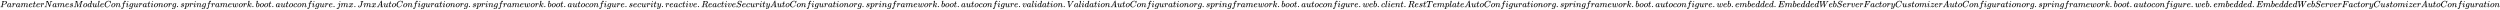 <svg xmlns:xlink="http://www.w3.org/1999/xlink" width="642.994ex" height="2.509ex" style="vertical-align: -0.671ex;" viewBox="0 -791.3 276843.7 1080.4" role="img" focusable="false" xmlns="http://www.w3.org/2000/svg" aria-labelledby="MathJax-SVG-1-Title">
<title id="MathJax-SVG-1-Title">ParameterNamesModuleConfiguration org.springframework.boot.autoconfigure.jmx.JmxAutoConfiguration org.springframework.boot.autoconfigure.security.reactive.ReactiveSecurityAutoConfiguration org.springframework.boot.autoconfigure.validation.ValidationAutoConfiguration org.springframework.boot.autoconfigure.web.client.RestTemplateAutoConfiguration org.springframework.boot.autoconfigure.web.embedded.EmbeddedWebServerFactoryCustomizerAutoConfiguration org.springframework.boot.autoconfigure.web.embedded.EmbeddedWebServerFactoryCustomizerAutoConfiguration</title>
<defs aria-hidden="true">
<path stroke-width="1" id="E1-MJMATHI-50" d="M287 628Q287 635 230 637Q206 637 199 638T192 648Q192 649 194 659Q200 679 203 681T397 683Q587 682 600 680Q664 669 707 631T751 530Q751 453 685 389Q616 321 507 303Q500 302 402 301H307L277 182Q247 66 247 59Q247 55 248 54T255 50T272 48T305 46H336Q342 37 342 35Q342 19 335 5Q330 0 319 0Q316 0 282 1T182 2Q120 2 87 2T51 1Q33 1 33 11Q33 13 36 25Q40 41 44 43T67 46Q94 46 127 49Q141 52 146 61Q149 65 218 339T287 628ZM645 554Q645 567 643 575T634 597T609 619T560 635Q553 636 480 637Q463 637 445 637T416 636T404 636Q391 635 386 627Q384 621 367 550T332 412T314 344Q314 342 395 342H407H430Q542 342 590 392Q617 419 631 471T645 554Z"></path>
<path stroke-width="1" id="E1-MJMATHI-61" d="M33 157Q33 258 109 349T280 441Q331 441 370 392Q386 422 416 422Q429 422 439 414T449 394Q449 381 412 234T374 68Q374 43 381 35T402 26Q411 27 422 35Q443 55 463 131Q469 151 473 152Q475 153 483 153H487Q506 153 506 144Q506 138 501 117T481 63T449 13Q436 0 417 -8Q409 -10 393 -10Q359 -10 336 5T306 36L300 51Q299 52 296 50Q294 48 292 46Q233 -10 172 -10Q117 -10 75 30T33 157ZM351 328Q351 334 346 350T323 385T277 405Q242 405 210 374T160 293Q131 214 119 129Q119 126 119 118T118 106Q118 61 136 44T179 26Q217 26 254 59T298 110Q300 114 325 217T351 328Z"></path>
<path stroke-width="1" id="E1-MJMATHI-72" d="M21 287Q22 290 23 295T28 317T38 348T53 381T73 411T99 433T132 442Q161 442 183 430T214 408T225 388Q227 382 228 382T236 389Q284 441 347 441H350Q398 441 422 400Q430 381 430 363Q430 333 417 315T391 292T366 288Q346 288 334 299T322 328Q322 376 378 392Q356 405 342 405Q286 405 239 331Q229 315 224 298T190 165Q156 25 151 16Q138 -11 108 -11Q95 -11 87 -5T76 7T74 17Q74 30 114 189T154 366Q154 405 128 405Q107 405 92 377T68 316T57 280Q55 278 41 278H27Q21 284 21 287Z"></path>
<path stroke-width="1" id="E1-MJMATHI-6D" d="M21 287Q22 293 24 303T36 341T56 388T88 425T132 442T175 435T205 417T221 395T229 376L231 369Q231 367 232 367L243 378Q303 442 384 442Q401 442 415 440T441 433T460 423T475 411T485 398T493 385T497 373T500 364T502 357L510 367Q573 442 659 442Q713 442 746 415T780 336Q780 285 742 178T704 50Q705 36 709 31T724 26Q752 26 776 56T815 138Q818 149 821 151T837 153Q857 153 857 145Q857 144 853 130Q845 101 831 73T785 17T716 -10Q669 -10 648 17T627 73Q627 92 663 193T700 345Q700 404 656 404H651Q565 404 506 303L499 291L466 157Q433 26 428 16Q415 -11 385 -11Q372 -11 364 -4T353 8T350 18Q350 29 384 161L420 307Q423 322 423 345Q423 404 379 404H374Q288 404 229 303L222 291L189 157Q156 26 151 16Q138 -11 108 -11Q95 -11 87 -5T76 7T74 17Q74 30 112 181Q151 335 151 342Q154 357 154 369Q154 405 129 405Q107 405 92 377T69 316T57 280Q55 278 41 278H27Q21 284 21 287Z"></path>
<path stroke-width="1" id="E1-MJMATHI-65" d="M39 168Q39 225 58 272T107 350T174 402T244 433T307 442H310Q355 442 388 420T421 355Q421 265 310 237Q261 224 176 223Q139 223 138 221Q138 219 132 186T125 128Q125 81 146 54T209 26T302 45T394 111Q403 121 406 121Q410 121 419 112T429 98T420 82T390 55T344 24T281 -1T205 -11Q126 -11 83 42T39 168ZM373 353Q367 405 305 405Q272 405 244 391T199 357T170 316T154 280T149 261Q149 260 169 260Q282 260 327 284T373 353Z"></path>
<path stroke-width="1" id="E1-MJMATHI-74" d="M26 385Q19 392 19 395Q19 399 22 411T27 425Q29 430 36 430T87 431H140L159 511Q162 522 166 540T173 566T179 586T187 603T197 615T211 624T229 626Q247 625 254 615T261 596Q261 589 252 549T232 470L222 433Q222 431 272 431H323Q330 424 330 420Q330 398 317 385H210L174 240Q135 80 135 68Q135 26 162 26Q197 26 230 60T283 144Q285 150 288 151T303 153H307Q322 153 322 145Q322 142 319 133Q314 117 301 95T267 48T216 6T155 -11Q125 -11 98 4T59 56Q57 64 57 83V101L92 241Q127 382 128 383Q128 385 77 385H26Z"></path>
<path stroke-width="1" id="E1-MJMATHI-4E" d="M234 637Q231 637 226 637Q201 637 196 638T191 649Q191 676 202 682Q204 683 299 683Q376 683 387 683T401 677Q612 181 616 168L670 381Q723 592 723 606Q723 633 659 637Q635 637 635 648Q635 650 637 660Q641 676 643 679T653 683Q656 683 684 682T767 680Q817 680 843 681T873 682Q888 682 888 672Q888 650 880 642Q878 637 858 637Q787 633 769 597L620 7Q618 0 599 0Q585 0 582 2Q579 5 453 305L326 604L261 344Q196 88 196 79Q201 46 268 46H278Q284 41 284 38T282 19Q278 6 272 0H259Q228 2 151 2Q123 2 100 2T63 2T46 1Q31 1 31 10Q31 14 34 26T39 40Q41 46 62 46Q130 49 150 85Q154 91 221 362L289 634Q287 635 234 637Z"></path>
<path stroke-width="1" id="E1-MJMATHI-73" d="M131 289Q131 321 147 354T203 415T300 442Q362 442 390 415T419 355Q419 323 402 308T364 292Q351 292 340 300T328 326Q328 342 337 354T354 372T367 378Q368 378 368 379Q368 382 361 388T336 399T297 405Q249 405 227 379T204 326Q204 301 223 291T278 274T330 259Q396 230 396 163Q396 135 385 107T352 51T289 7T195 -10Q118 -10 86 19T53 87Q53 126 74 143T118 160Q133 160 146 151T160 120Q160 94 142 76T111 58Q109 57 108 57T107 55Q108 52 115 47T146 34T201 27Q237 27 263 38T301 66T318 97T323 122Q323 150 302 164T254 181T195 196T148 231Q131 256 131 289Z"></path>
<path stroke-width="1" id="E1-MJMATHI-4D" d="M289 629Q289 635 232 637Q208 637 201 638T194 648Q194 649 196 659Q197 662 198 666T199 671T201 676T203 679T207 681T212 683T220 683T232 684Q238 684 262 684T307 683Q386 683 398 683T414 678Q415 674 451 396L487 117L510 154Q534 190 574 254T662 394Q837 673 839 675Q840 676 842 678T846 681L852 683H948Q965 683 988 683T1017 684Q1051 684 1051 673Q1051 668 1048 656T1045 643Q1041 637 1008 637Q968 636 957 634T939 623Q936 618 867 340T797 59Q797 55 798 54T805 50T822 48T855 46H886Q892 37 892 35Q892 19 885 5Q880 0 869 0Q864 0 828 1T736 2Q675 2 644 2T609 1Q592 1 592 11Q592 13 594 25Q598 41 602 43T625 46Q652 46 685 49Q699 52 704 61Q706 65 742 207T813 490T848 631L654 322Q458 10 453 5Q451 4 449 3Q444 0 433 0Q418 0 415 7Q413 11 374 317L335 624L267 354Q200 88 200 79Q206 46 272 46H282Q288 41 289 37T286 19Q282 3 278 1Q274 0 267 0Q265 0 255 0T221 1T157 2Q127 2 95 1T58 0Q43 0 39 2T35 11Q35 13 38 25T43 40Q45 46 65 46Q135 46 154 86Q158 92 223 354T289 629Z"></path>
<path stroke-width="1" id="E1-MJMATHI-6F" d="M201 -11Q126 -11 80 38T34 156Q34 221 64 279T146 380Q222 441 301 441Q333 441 341 440Q354 437 367 433T402 417T438 387T464 338T476 268Q476 161 390 75T201 -11ZM121 120Q121 70 147 48T206 26Q250 26 289 58T351 142Q360 163 374 216T388 308Q388 352 370 375Q346 405 306 405Q243 405 195 347Q158 303 140 230T121 120Z"></path>
<path stroke-width="1" id="E1-MJMATHI-64" d="M366 683Q367 683 438 688T511 694Q523 694 523 686Q523 679 450 384T375 83T374 68Q374 26 402 26Q411 27 422 35Q443 55 463 131Q469 151 473 152Q475 153 483 153H487H491Q506 153 506 145Q506 140 503 129Q490 79 473 48T445 8T417 -8Q409 -10 393 -10Q359 -10 336 5T306 36L300 51Q299 52 296 50Q294 48 292 46Q233 -10 172 -10Q117 -10 75 30T33 157Q33 205 53 255T101 341Q148 398 195 420T280 442Q336 442 364 400Q369 394 369 396Q370 400 396 505T424 616Q424 629 417 632T378 637H357Q351 643 351 645T353 664Q358 683 366 683ZM352 326Q329 405 277 405Q242 405 210 374T160 293Q131 214 119 129Q119 126 119 118T118 106Q118 61 136 44T179 26Q233 26 290 98L298 109L352 326Z"></path>
<path stroke-width="1" id="E1-MJMATHI-75" d="M21 287Q21 295 30 318T55 370T99 420T158 442Q204 442 227 417T250 358Q250 340 216 246T182 105Q182 62 196 45T238 27T291 44T328 78L339 95Q341 99 377 247Q407 367 413 387T427 416Q444 431 463 431Q480 431 488 421T496 402L420 84Q419 79 419 68Q419 43 426 35T447 26Q469 29 482 57T512 145Q514 153 532 153Q551 153 551 144Q550 139 549 130T540 98T523 55T498 17T462 -8Q454 -10 438 -10Q372 -10 347 46Q345 45 336 36T318 21T296 6T267 -6T233 -11Q189 -11 155 7Q103 38 103 113Q103 170 138 262T173 379Q173 380 173 381Q173 390 173 393T169 400T158 404H154Q131 404 112 385T82 344T65 302T57 280Q55 278 41 278H27Q21 284 21 287Z"></path>
<path stroke-width="1" id="E1-MJMATHI-6C" d="M117 59Q117 26 142 26Q179 26 205 131Q211 151 215 152Q217 153 225 153H229Q238 153 241 153T246 151T248 144Q247 138 245 128T234 90T214 43T183 6T137 -11Q101 -11 70 11T38 85Q38 97 39 102L104 360Q167 615 167 623Q167 626 166 628T162 632T157 634T149 635T141 636T132 637T122 637Q112 637 109 637T101 638T95 641T94 647Q94 649 96 661Q101 680 107 682T179 688Q194 689 213 690T243 693T254 694Q266 694 266 686Q266 675 193 386T118 83Q118 81 118 75T117 65V59Z"></path>
<path stroke-width="1" id="E1-MJMATHI-43" d="M50 252Q50 367 117 473T286 641T490 704Q580 704 633 653Q642 643 648 636T656 626L657 623Q660 623 684 649Q691 655 699 663T715 679T725 690L740 705H746Q760 705 760 698Q760 694 728 561Q692 422 692 421Q690 416 687 415T669 413H653Q647 419 647 422Q647 423 648 429T650 449T651 481Q651 552 619 605T510 659Q484 659 454 652T382 628T299 572T226 479Q194 422 175 346T156 222Q156 108 232 58Q280 24 350 24Q441 24 512 92T606 240Q610 253 612 255T628 257Q648 257 648 248Q648 243 647 239Q618 132 523 55T319 -22Q206 -22 128 53T50 252Z"></path>
<path stroke-width="1" id="E1-MJMATHI-6E" d="M21 287Q22 293 24 303T36 341T56 388T89 425T135 442Q171 442 195 424T225 390T231 369Q231 367 232 367L243 378Q304 442 382 442Q436 442 469 415T503 336T465 179T427 52Q427 26 444 26Q450 26 453 27Q482 32 505 65T540 145Q542 153 560 153Q580 153 580 145Q580 144 576 130Q568 101 554 73T508 17T439 -10Q392 -10 371 17T350 73Q350 92 386 193T423 345Q423 404 379 404H374Q288 404 229 303L222 291L189 157Q156 26 151 16Q138 -11 108 -11Q95 -11 87 -5T76 7T74 17Q74 30 112 180T152 343Q153 348 153 366Q153 405 129 405Q91 405 66 305Q60 285 60 284Q58 278 41 278H27Q21 284 21 287Z"></path>
<path stroke-width="1" id="E1-MJMATHI-66" d="M118 -162Q120 -162 124 -164T135 -167T147 -168Q160 -168 171 -155T187 -126Q197 -99 221 27T267 267T289 382V385H242Q195 385 192 387Q188 390 188 397L195 425Q197 430 203 430T250 431Q298 431 298 432Q298 434 307 482T319 540Q356 705 465 705Q502 703 526 683T550 630Q550 594 529 578T487 561Q443 561 443 603Q443 622 454 636T478 657L487 662Q471 668 457 668Q445 668 434 658T419 630Q412 601 403 552T387 469T380 433Q380 431 435 431Q480 431 487 430T498 424Q499 420 496 407T491 391Q489 386 482 386T428 385H372L349 263Q301 15 282 -47Q255 -132 212 -173Q175 -205 139 -205Q107 -205 81 -186T55 -132Q55 -95 76 -78T118 -61Q162 -61 162 -103Q162 -122 151 -136T127 -157L118 -162Z"></path>
<path stroke-width="1" id="E1-MJMATHI-69" d="M184 600Q184 624 203 642T247 661Q265 661 277 649T290 619Q290 596 270 577T226 557Q211 557 198 567T184 600ZM21 287Q21 295 30 318T54 369T98 420T158 442Q197 442 223 419T250 357Q250 340 236 301T196 196T154 83Q149 61 149 51Q149 26 166 26Q175 26 185 29T208 43T235 78T260 137Q263 149 265 151T282 153Q302 153 302 143Q302 135 293 112T268 61T223 11T161 -11Q129 -11 102 10T74 74Q74 91 79 106T122 220Q160 321 166 341T173 380Q173 404 156 404H154Q124 404 99 371T61 287Q60 286 59 284T58 281T56 279T53 278T49 278T41 278H27Q21 284 21 287Z"></path>
<path stroke-width="1" id="E1-MJMATHI-67" d="M311 43Q296 30 267 15T206 0Q143 0 105 45T66 160Q66 265 143 353T314 442Q361 442 401 394L404 398Q406 401 409 404T418 412T431 419T447 422Q461 422 470 413T480 394Q480 379 423 152T363 -80Q345 -134 286 -169T151 -205Q10 -205 10 -137Q10 -111 28 -91T74 -71Q89 -71 102 -80T116 -111Q116 -121 114 -130T107 -144T99 -154T92 -162L90 -164H91Q101 -167 151 -167Q189 -167 211 -155Q234 -144 254 -122T282 -75Q288 -56 298 -13Q311 35 311 43ZM384 328L380 339Q377 350 375 354T369 368T359 382T346 393T328 402T306 405Q262 405 221 352Q191 313 171 233T151 117Q151 38 213 38Q269 38 323 108L331 118L384 328Z"></path>
<path stroke-width="1" id="E1-MJMAIN-2E" d="M78 60Q78 84 95 102T138 120Q162 120 180 104T199 61Q199 36 182 18T139 0T96 17T78 60Z"></path>
<path stroke-width="1" id="E1-MJMATHI-70" d="M23 287Q24 290 25 295T30 317T40 348T55 381T75 411T101 433T134 442Q209 442 230 378L240 387Q302 442 358 442Q423 442 460 395T497 281Q497 173 421 82T249 -10Q227 -10 210 -4Q199 1 187 11T168 28L161 36Q160 35 139 -51T118 -138Q118 -144 126 -145T163 -148H188Q194 -155 194 -157T191 -175Q188 -187 185 -190T172 -194Q170 -194 161 -194T127 -193T65 -192Q-5 -192 -24 -194H-32Q-39 -187 -39 -183Q-37 -156 -26 -148H-6Q28 -147 33 -136Q36 -130 94 103T155 350Q156 355 156 364Q156 405 131 405Q109 405 94 377T71 316T59 280Q57 278 43 278H29Q23 284 23 287ZM178 102Q200 26 252 26Q282 26 310 49T356 107Q374 141 392 215T411 325V331Q411 405 350 405Q339 405 328 402T306 393T286 380T269 365T254 350T243 336T235 326L232 322Q232 321 229 308T218 264T204 212Q178 106 178 102Z"></path>
<path stroke-width="1" id="E1-MJMATHI-77" d="M580 385Q580 406 599 424T641 443Q659 443 674 425T690 368Q690 339 671 253Q656 197 644 161T609 80T554 12T482 -11Q438 -11 404 5T355 48Q354 47 352 44Q311 -11 252 -11Q226 -11 202 -5T155 14T118 53T104 116Q104 170 138 262T173 379Q173 380 173 381Q173 390 173 393T169 400T158 404H154Q131 404 112 385T82 344T65 302T57 280Q55 278 41 278H27Q21 284 21 287Q21 293 29 315T52 366T96 418T161 441Q204 441 227 416T250 358Q250 340 217 250T184 111Q184 65 205 46T258 26Q301 26 334 87L339 96V119Q339 122 339 128T340 136T341 143T342 152T345 165T348 182T354 206T362 238T373 281Q402 395 406 404Q419 431 449 431Q468 431 475 421T483 402Q483 389 454 274T422 142Q420 131 420 107V100Q420 85 423 71T442 42T487 26Q558 26 600 148Q609 171 620 213T632 273Q632 306 619 325T593 357T580 385Z"></path>
<path stroke-width="1" id="E1-MJMATHI-6B" d="M121 647Q121 657 125 670T137 683Q138 683 209 688T282 694Q294 694 294 686Q294 679 244 477Q194 279 194 272Q213 282 223 291Q247 309 292 354T362 415Q402 442 438 442Q468 442 485 423T503 369Q503 344 496 327T477 302T456 291T438 288Q418 288 406 299T394 328Q394 353 410 369T442 390L458 393Q446 405 434 405H430Q398 402 367 380T294 316T228 255Q230 254 243 252T267 246T293 238T320 224T342 206T359 180T365 147Q365 130 360 106T354 66Q354 26 381 26Q429 26 459 145Q461 153 479 153H483Q499 153 499 144Q499 139 496 130Q455 -11 378 -11Q333 -11 305 15T277 90Q277 108 280 121T283 145Q283 167 269 183T234 206T200 217T182 220H180Q168 178 159 139T145 81T136 44T129 20T122 7T111 -2Q98 -11 83 -11Q66 -11 57 -1T48 16Q48 26 85 176T158 471L195 616Q196 629 188 632T149 637H144Q134 637 131 637T124 640T121 647Z"></path>
<path stroke-width="1" id="E1-MJMATHI-62" d="M73 647Q73 657 77 670T89 683Q90 683 161 688T234 694Q246 694 246 685T212 542Q204 508 195 472T180 418L176 399Q176 396 182 402Q231 442 283 442Q345 442 383 396T422 280Q422 169 343 79T173 -11Q123 -11 82 27T40 150V159Q40 180 48 217T97 414Q147 611 147 623T109 637Q104 637 101 637H96Q86 637 83 637T76 640T73 647ZM336 325V331Q336 405 275 405Q258 405 240 397T207 376T181 352T163 330L157 322L136 236Q114 150 114 114Q114 66 138 42Q154 26 178 26Q211 26 245 58Q270 81 285 114T318 219Q336 291 336 325Z"></path>
<path stroke-width="1" id="E1-MJMATHI-63" d="M34 159Q34 268 120 355T306 442Q362 442 394 418T427 355Q427 326 408 306T360 285Q341 285 330 295T319 325T330 359T352 380T366 386H367Q367 388 361 392T340 400T306 404Q276 404 249 390Q228 381 206 359Q162 315 142 235T121 119Q121 73 147 50Q169 26 205 26H209Q321 26 394 111Q403 121 406 121Q410 121 419 112T429 98T420 83T391 55T346 25T282 0T202 -11Q127 -11 81 37T34 159Z"></path>
<path stroke-width="1" id="E1-MJMATHI-6A" d="M297 596Q297 627 318 644T361 661Q378 661 389 651T403 623Q403 595 384 576T340 557Q322 557 310 567T297 596ZM288 376Q288 405 262 405Q240 405 220 393T185 362T161 325T144 293L137 279Q135 278 121 278H107Q101 284 101 286T105 299Q126 348 164 391T252 441Q253 441 260 441T272 442Q296 441 316 432Q341 418 354 401T367 348V332L318 133Q267 -67 264 -75Q246 -125 194 -164T75 -204Q25 -204 7 -183T-12 -137Q-12 -110 7 -91T53 -71Q70 -71 82 -81T95 -112Q95 -148 63 -167Q69 -168 77 -168Q111 -168 139 -140T182 -74L193 -32Q204 11 219 72T251 197T278 308T289 365Q289 372 288 376Z"></path>
<path stroke-width="1" id="E1-MJMATHI-78" d="M52 289Q59 331 106 386T222 442Q257 442 286 424T329 379Q371 442 430 442Q467 442 494 420T522 361Q522 332 508 314T481 292T458 288Q439 288 427 299T415 328Q415 374 465 391Q454 404 425 404Q412 404 406 402Q368 386 350 336Q290 115 290 78Q290 50 306 38T341 26Q378 26 414 59T463 140Q466 150 469 151T485 153H489Q504 153 504 145Q504 144 502 134Q486 77 440 33T333 -11Q263 -11 227 52Q186 -10 133 -10H127Q78 -10 57 16T35 71Q35 103 54 123T99 143Q142 143 142 101Q142 81 130 66T107 46T94 41L91 40Q91 39 97 36T113 29T132 26Q168 26 194 71Q203 87 217 139T245 247T261 313Q266 340 266 352Q266 380 251 392T217 404Q177 404 142 372T93 290Q91 281 88 280T72 278H58Q52 284 52 289Z"></path>
<path stroke-width="1" id="E1-MJMATHI-4A" d="M447 625Q447 637 354 637H329Q323 642 323 645T325 664Q329 677 335 683H352Q393 681 498 681Q541 681 568 681T605 682T619 682Q633 682 633 672Q633 670 630 658Q626 642 623 640T604 637Q552 637 545 623Q541 610 483 376Q420 128 419 127Q397 64 333 21T195 -22Q137 -22 97 8T57 88Q57 130 80 152T132 174Q177 174 182 130Q182 98 164 80T123 56Q115 54 115 53T122 44Q148 15 197 15Q235 15 271 47T324 130Q328 142 387 380T447 625Z"></path>
<path stroke-width="1" id="E1-MJMATHI-41" d="M208 74Q208 50 254 46Q272 46 272 35Q272 34 270 22Q267 8 264 4T251 0Q249 0 239 0T205 1T141 2Q70 2 50 0H42Q35 7 35 11Q37 38 48 46H62Q132 49 164 96Q170 102 345 401T523 704Q530 716 547 716H555H572Q578 707 578 706L606 383Q634 60 636 57Q641 46 701 46Q726 46 726 36Q726 34 723 22Q720 7 718 4T704 0Q701 0 690 0T651 1T578 2Q484 2 455 0H443Q437 6 437 9T439 27Q443 40 445 43L449 46H469Q523 49 533 63L521 213H283L249 155Q208 86 208 74ZM516 260Q516 271 504 416T490 562L463 519Q447 492 400 412L310 260L413 259Q516 259 516 260Z"></path>
<path stroke-width="1" id="E1-MJMATHI-79" d="M21 287Q21 301 36 335T84 406T158 442Q199 442 224 419T250 355Q248 336 247 334Q247 331 231 288T198 191T182 105Q182 62 196 45T238 27Q261 27 281 38T312 61T339 94Q339 95 344 114T358 173T377 247Q415 397 419 404Q432 431 462 431Q475 431 483 424T494 412T496 403Q496 390 447 193T391 -23Q363 -106 294 -155T156 -205Q111 -205 77 -183T43 -117Q43 -95 50 -80T69 -58T89 -48T106 -45Q150 -45 150 -87Q150 -107 138 -122T115 -142T102 -147L99 -148Q101 -153 118 -160T152 -167H160Q177 -167 186 -165Q219 -156 247 -127T290 -65T313 -9T321 21L315 17Q309 13 296 6T270 -6Q250 -11 231 -11Q185 -11 150 11T104 82Q103 89 103 113Q103 170 138 262T173 379Q173 380 173 381Q173 390 173 393T169 400T158 404H154Q131 404 112 385T82 344T65 302T57 280Q55 278 41 278H27Q21 284 21 287Z"></path>
<path stroke-width="1" id="E1-MJMATHI-76" d="M173 380Q173 405 154 405Q130 405 104 376T61 287Q60 286 59 284T58 281T56 279T53 278T49 278T41 278H27Q21 284 21 287Q21 294 29 316T53 368T97 419T160 441Q202 441 225 417T249 361Q249 344 246 335Q246 329 231 291T200 202T182 113Q182 86 187 69Q200 26 250 26Q287 26 319 60T369 139T398 222T409 277Q409 300 401 317T383 343T365 361T357 383Q357 405 376 424T417 443Q436 443 451 425T467 367Q467 340 455 284T418 159T347 40T241 -11Q177 -11 139 22Q102 54 102 117Q102 148 110 181T151 298Q173 362 173 380Z"></path>
<path stroke-width="1" id="E1-MJMATHI-52" d="M230 637Q203 637 198 638T193 649Q193 676 204 682Q206 683 378 683Q550 682 564 680Q620 672 658 652T712 606T733 563T739 529Q739 484 710 445T643 385T576 351T538 338L545 333Q612 295 612 223Q612 212 607 162T602 80V71Q602 53 603 43T614 25T640 16Q668 16 686 38T712 85Q717 99 720 102T735 105Q755 105 755 93Q755 75 731 36Q693 -21 641 -21H632Q571 -21 531 4T487 82Q487 109 502 166T517 239Q517 290 474 313Q459 320 449 321T378 323H309L277 193Q244 61 244 59Q244 55 245 54T252 50T269 48T302 46H333Q339 38 339 37T336 19Q332 6 326 0H311Q275 2 180 2Q146 2 117 2T71 2T50 1Q33 1 33 10Q33 12 36 24Q41 43 46 45Q50 46 61 46H67Q94 46 127 49Q141 52 146 61Q149 65 218 339T287 628Q287 635 230 637ZM630 554Q630 586 609 608T523 636Q521 636 500 636T462 637H440Q393 637 386 627Q385 624 352 494T319 361Q319 360 388 360Q466 361 492 367Q556 377 592 426Q608 449 619 486T630 554Z"></path>
<path stroke-width="1" id="E1-MJMATHI-53" d="M308 24Q367 24 416 76T466 197Q466 260 414 284Q308 311 278 321T236 341Q176 383 176 462Q176 523 208 573T273 648Q302 673 343 688T407 704H418H425Q521 704 564 640Q565 640 577 653T603 682T623 704Q624 704 627 704T632 705Q645 705 645 698T617 577T585 459T569 456Q549 456 549 465Q549 471 550 475Q550 478 551 494T553 520Q553 554 544 579T526 616T501 641Q465 662 419 662Q362 662 313 616T263 510Q263 480 278 458T319 427Q323 425 389 408T456 390Q490 379 522 342T554 242Q554 216 546 186Q541 164 528 137T492 78T426 18T332 -20Q320 -22 298 -22Q199 -22 144 33L134 44L106 13Q83 -14 78 -18T65 -22Q52 -22 52 -14Q52 -11 110 221Q112 227 130 227H143Q149 221 149 216Q149 214 148 207T144 186T142 153Q144 114 160 87T203 47T255 29T308 24Z"></path>
<path stroke-width="1" id="E1-MJMATHI-56" d="M52 648Q52 670 65 683H76Q118 680 181 680Q299 680 320 683H330Q336 677 336 674T334 656Q329 641 325 637H304Q282 635 274 635Q245 630 242 620Q242 618 271 369T301 118L374 235Q447 352 520 471T595 594Q599 601 599 609Q599 633 555 637Q537 637 537 648Q537 649 539 661Q542 675 545 679T558 683Q560 683 570 683T604 682T668 681Q737 681 755 683H762Q769 676 769 672Q769 655 760 640Q757 637 743 637Q730 636 719 635T698 630T682 623T670 615T660 608T652 599T645 592L452 282Q272 -9 266 -16Q263 -18 259 -21L241 -22H234Q216 -22 216 -15Q213 -9 177 305Q139 623 138 626Q133 637 76 637H59Q52 642 52 648Z"></path>
<path stroke-width="1" id="E1-MJMATHI-54" d="M40 437Q21 437 21 445Q21 450 37 501T71 602L88 651Q93 669 101 677H569H659Q691 677 697 676T704 667Q704 661 687 553T668 444Q668 437 649 437Q640 437 637 437T631 442L629 445Q629 451 635 490T641 551Q641 586 628 604T573 629Q568 630 515 631Q469 631 457 630T439 622Q438 621 368 343T298 60Q298 48 386 46Q418 46 427 45T436 36Q436 31 433 22Q429 4 424 1L422 0Q419 0 415 0Q410 0 363 1T228 2Q99 2 64 0H49Q43 6 43 9T45 27Q49 40 55 46H83H94Q174 46 189 55Q190 56 191 56Q196 59 201 76T241 233Q258 301 269 344Q339 619 339 625Q339 630 310 630H279Q212 630 191 624Q146 614 121 583T67 467Q60 445 57 441T43 437H40Z"></path>
<path stroke-width="1" id="E1-MJMATHI-45" d="M492 213Q472 213 472 226Q472 230 477 250T482 285Q482 316 461 323T364 330H312Q311 328 277 192T243 52Q243 48 254 48T334 46Q428 46 458 48T518 61Q567 77 599 117T670 248Q680 270 683 272Q690 274 698 274Q718 274 718 261Q613 7 608 2Q605 0 322 0H133Q31 0 31 11Q31 13 34 25Q38 41 42 43T65 46Q92 46 125 49Q139 52 144 61Q146 66 215 342T285 622Q285 629 281 629Q273 632 228 634H197Q191 640 191 642T193 659Q197 676 203 680H757Q764 676 764 669Q764 664 751 557T737 447Q735 440 717 440H705Q698 445 698 453L701 476Q704 500 704 528Q704 558 697 578T678 609T643 625T596 632T532 634H485Q397 633 392 631Q388 629 386 622Q385 619 355 499T324 377Q347 376 372 376H398Q464 376 489 391T534 472Q538 488 540 490T557 493Q562 493 565 493T570 492T572 491T574 487T577 483L544 351Q511 218 508 216Q505 213 492 213Z"></path>
<path stroke-width="1" id="E1-MJMATHI-57" d="M436 683Q450 683 486 682T553 680Q604 680 638 681T677 682Q695 682 695 674Q695 670 692 659Q687 641 683 639T661 637Q636 636 621 632T600 624T597 615Q597 603 613 377T629 138L631 141Q633 144 637 151T649 170T666 200T690 241T720 295T759 362Q863 546 877 572T892 604Q892 619 873 628T831 637Q817 637 817 647Q817 650 819 660Q823 676 825 679T839 682Q842 682 856 682T895 682T949 681Q1015 681 1034 683Q1048 683 1048 672Q1048 666 1045 655T1038 640T1028 637Q1006 637 988 631T958 617T939 600T927 584L923 578L754 282Q586 -14 585 -15Q579 -22 561 -22Q546 -22 542 -17Q539 -14 523 229T506 480L494 462Q472 425 366 239Q222 -13 220 -15T215 -19Q210 -22 197 -22Q178 -22 176 -15Q176 -12 154 304T131 622Q129 631 121 633T82 637H58Q51 644 51 648Q52 671 64 683H76Q118 680 176 680Q301 680 313 683H323Q329 677 329 674T327 656Q322 641 318 637H297Q236 634 232 620Q262 160 266 136L501 550L499 587Q496 629 489 632Q483 636 447 637Q428 637 422 639T416 648Q416 650 418 660Q419 664 420 669T421 676T424 680T428 682T436 683Z"></path>
<path stroke-width="1" id="E1-MJMATHI-46" d="M48 1Q31 1 31 11Q31 13 34 25Q38 41 42 43T65 46Q92 46 125 49Q139 52 144 61Q146 66 215 342T285 622Q285 629 281 629Q273 632 228 634H197Q191 640 191 642T193 659Q197 676 203 680H742Q749 676 749 669Q749 664 736 557T722 447Q720 440 702 440H690Q683 445 683 453Q683 454 686 477T689 530Q689 560 682 579T663 610T626 626T575 633T503 634H480Q398 633 393 631Q388 629 386 623Q385 622 352 492L320 363H375Q378 363 398 363T426 364T448 367T472 374T489 386Q502 398 511 419T524 457T529 475Q532 480 548 480H560Q567 475 567 470Q567 467 536 339T502 207Q500 200 482 200H470Q463 206 463 212Q463 215 468 234T473 274Q473 303 453 310T364 317H309L277 190Q245 66 245 60Q245 46 334 46H359Q365 40 365 39T363 19Q359 6 353 0H336Q295 2 185 2Q120 2 86 2T48 1Z"></path>
<path stroke-width="1" id="E1-MJMATHI-7A" d="M347 338Q337 338 294 349T231 360Q211 360 197 356T174 346T162 335T155 324L153 320Q150 317 138 317Q117 317 117 325Q117 330 120 339Q133 378 163 406T229 440Q241 442 246 442Q271 442 291 425T329 392T367 375Q389 375 411 408T434 441Q435 442 449 442H462Q468 436 468 434Q468 430 463 420T449 399T432 377T418 358L411 349Q368 298 275 214T160 106L148 94L163 93Q185 93 227 82T290 71Q328 71 360 90T402 140Q406 149 409 151T424 153Q443 153 443 143Q443 138 442 134Q425 72 376 31T278 -11Q252 -11 232 6T193 40T155 57Q111 57 76 -3Q70 -11 59 -11H54H41Q35 -5 35 -2Q35 13 93 84Q132 129 225 214T340 322Q352 338 347 338Z"></path>
</defs>
<g stroke="currentColor" fill="currentColor" stroke-width="0" transform="matrix(1 0 0 -1 0 0)" aria-hidden="true">
 <use xlink:href="#E1-MJMATHI-50" x="0" y="0"></use>
 <use xlink:href="#E1-MJMATHI-61" x="751" y="0"></use>
 <use xlink:href="#E1-MJMATHI-72" x="1281" y="0"></use>
 <use xlink:href="#E1-MJMATHI-61" x="1732" y="0"></use>
 <use xlink:href="#E1-MJMATHI-6D" x="2262" y="0"></use>
 <use xlink:href="#E1-MJMATHI-65" x="3140" y="0"></use>
 <use xlink:href="#E1-MJMATHI-74" x="3607" y="0"></use>
 <use xlink:href="#E1-MJMATHI-65" x="3968" y="0"></use>
 <use xlink:href="#E1-MJMATHI-72" x="4435" y="0"></use>
 <use xlink:href="#E1-MJMATHI-4E" x="4886" y="0"></use>
 <use xlink:href="#E1-MJMATHI-61" x="5775" y="0"></use>
 <use xlink:href="#E1-MJMATHI-6D" x="6304" y="0"></use>
 <use xlink:href="#E1-MJMATHI-65" x="7183" y="0"></use>
 <use xlink:href="#E1-MJMATHI-73" x="7649" y="0"></use>
 <use xlink:href="#E1-MJMATHI-4D" x="8119" y="0"></use>
 <use xlink:href="#E1-MJMATHI-6F" x="9170" y="0"></use>
 <use xlink:href="#E1-MJMATHI-64" x="9656" y="0"></use>
 <use xlink:href="#E1-MJMATHI-75" x="10179" y="0"></use>
 <use xlink:href="#E1-MJMATHI-6C" x="10752" y="0"></use>
 <use xlink:href="#E1-MJMATHI-65" x="11050" y="0"></use>
 <use xlink:href="#E1-MJMATHI-43" x="11517" y="0"></use>
 <use xlink:href="#E1-MJMATHI-6F" x="12277" y="0"></use>
 <use xlink:href="#E1-MJMATHI-6E" x="12763" y="0"></use>
 <use xlink:href="#E1-MJMATHI-66" x="13363" y="0"></use>
 <use xlink:href="#E1-MJMATHI-69" x="13914" y="0"></use>
 <use xlink:href="#E1-MJMATHI-67" x="14259" y="0"></use>
 <use xlink:href="#E1-MJMATHI-75" x="14740" y="0"></use>
 <use xlink:href="#E1-MJMATHI-72" x="15312" y="0"></use>
 <use xlink:href="#E1-MJMATHI-61" x="15764" y="0"></use>
 <use xlink:href="#E1-MJMATHI-74" x="16293" y="0"></use>
 <use xlink:href="#E1-MJMATHI-69" x="16655" y="0"></use>
 <use xlink:href="#E1-MJMATHI-6F" x="17000" y="0"></use>
 <use xlink:href="#E1-MJMATHI-6E" x="17486" y="0"></use>
 <use xlink:href="#E1-MJMATHI-6F" x="18086" y="0"></use>
 <use xlink:href="#E1-MJMATHI-72" x="18572" y="0"></use>
 <use xlink:href="#E1-MJMATHI-67" x="19023" y="0"></use>
 <use xlink:href="#E1-MJMAIN-2E" x="19504" y="0"></use>
 <use xlink:href="#E1-MJMATHI-73" x="19949" y="0"></use>
 <use xlink:href="#E1-MJMATHI-70" x="20418" y="0"></use>
 <use xlink:href="#E1-MJMATHI-72" x="20922" y="0"></use>
 <use xlink:href="#E1-MJMATHI-69" x="21373" y="0"></use>
 <use xlink:href="#E1-MJMATHI-6E" x="21719" y="0"></use>
 <use xlink:href="#E1-MJMATHI-67" x="22319" y="0"></use>
 <use xlink:href="#E1-MJMATHI-66" x="22800" y="0"></use>
 <use xlink:href="#E1-MJMATHI-72" x="23350" y="0"></use>
 <use xlink:href="#E1-MJMATHI-61" x="23802" y="0"></use>
 <use xlink:href="#E1-MJMATHI-6D" x="24331" y="0"></use>
 <use xlink:href="#E1-MJMATHI-65" x="25210" y="0"></use>
 <use xlink:href="#E1-MJMATHI-77" x="25676" y="0"></use>
 <use xlink:href="#E1-MJMATHI-6F" x="26393" y="0"></use>
 <use xlink:href="#E1-MJMATHI-72" x="26878" y="0"></use>
 <use xlink:href="#E1-MJMATHI-6B" x="27330" y="0"></use>
 <use xlink:href="#E1-MJMAIN-2E" x="27851" y="0"></use>
 <use xlink:href="#E1-MJMATHI-62" x="28296" y="0"></use>
 <use xlink:href="#E1-MJMATHI-6F" x="28726" y="0"></use>
 <use xlink:href="#E1-MJMATHI-6F" x="29211" y="0"></use>
 <use xlink:href="#E1-MJMATHI-74" x="29697" y="0"></use>
 <use xlink:href="#E1-MJMAIN-2E" x="30058" y="0"></use>
 <use xlink:href="#E1-MJMATHI-61" x="30504" y="0"></use>
 <use xlink:href="#E1-MJMATHI-75" x="31033" y="0"></use>
 <use xlink:href="#E1-MJMATHI-74" x="31606" y="0"></use>
 <use xlink:href="#E1-MJMATHI-6F" x="31967" y="0"></use>
 <use xlink:href="#E1-MJMATHI-63" x="32453" y="0"></use>
 <use xlink:href="#E1-MJMATHI-6F" x="32886" y="0"></use>
 <use xlink:href="#E1-MJMATHI-6E" x="33372" y="0"></use>
 <use xlink:href="#E1-MJMATHI-66" x="33972" y="0"></use>
 <use xlink:href="#E1-MJMATHI-69" x="34523" y="0"></use>
 <use xlink:href="#E1-MJMATHI-67" x="34868" y="0"></use>
 <use xlink:href="#E1-MJMATHI-75" x="35349" y="0"></use>
 <use xlink:href="#E1-MJMATHI-72" x="35921" y="0"></use>
 <use xlink:href="#E1-MJMATHI-65" x="36373" y="0"></use>
 <use xlink:href="#E1-MJMAIN-2E" x="36839" y="0"></use>
 <use xlink:href="#E1-MJMATHI-6A" x="37284" y="0"></use>
 <use xlink:href="#E1-MJMATHI-6D" x="37697" y="0"></use>
 <use xlink:href="#E1-MJMATHI-78" x="38575" y="0"></use>
 <use xlink:href="#E1-MJMAIN-2E" x="39148" y="0"></use>
 <use xlink:href="#E1-MJMATHI-4A" x="39593" y="0"></use>
 <use xlink:href="#E1-MJMATHI-6D" x="40226" y="0"></use>
 <use xlink:href="#E1-MJMATHI-78" x="41105" y="0"></use>
 <use xlink:href="#E1-MJMATHI-41" x="41677" y="0"></use>
 <use xlink:href="#E1-MJMATHI-75" x="42428" y="0"></use>
 <use xlink:href="#E1-MJMATHI-74" x="43000" y="0"></use>
 <use xlink:href="#E1-MJMATHI-6F" x="43362" y="0"></use>
 <use xlink:href="#E1-MJMATHI-43" x="43847" y="0"></use>
 <use xlink:href="#E1-MJMATHI-6F" x="44608" y="0"></use>
 <use xlink:href="#E1-MJMATHI-6E" x="45093" y="0"></use>
 <use xlink:href="#E1-MJMATHI-66" x="45694" y="0"></use>
 <use xlink:href="#E1-MJMATHI-69" x="46244" y="0"></use>
 <use xlink:href="#E1-MJMATHI-67" x="46590" y="0"></use>
 <use xlink:href="#E1-MJMATHI-75" x="47070" y="0"></use>
 <use xlink:href="#E1-MJMATHI-72" x="47643" y="0"></use>
 <use xlink:href="#E1-MJMATHI-61" x="48094" y="0"></use>
 <use xlink:href="#E1-MJMATHI-74" x="48624" y="0"></use>
 <use xlink:href="#E1-MJMATHI-69" x="48985" y="0"></use>
 <use xlink:href="#E1-MJMATHI-6F" x="49331" y="0"></use>
 <use xlink:href="#E1-MJMATHI-6E" x="49816" y="0"></use>
 <use xlink:href="#E1-MJMATHI-6F" x="50417" y="0"></use>
 <use xlink:href="#E1-MJMATHI-72" x="50902" y="0"></use>
 <use xlink:href="#E1-MJMATHI-67" x="51354" y="0"></use>
 <use xlink:href="#E1-MJMAIN-2E" x="51834" y="0"></use>
 <use xlink:href="#E1-MJMATHI-73" x="52279" y="0"></use>
 <use xlink:href="#E1-MJMATHI-70" x="52749" y="0"></use>
 <use xlink:href="#E1-MJMATHI-72" x="53252" y="0"></use>
 <use xlink:href="#E1-MJMATHI-69" x="53704" y="0"></use>
 <use xlink:href="#E1-MJMATHI-6E" x="54049" y="0"></use>
 <use xlink:href="#E1-MJMATHI-67" x="54650" y="0"></use>
 <use xlink:href="#E1-MJMATHI-66" x="55130" y="0"></use>
 <use xlink:href="#E1-MJMATHI-72" x="55681" y="0"></use>
 <use xlink:href="#E1-MJMATHI-61" x="56132" y="0"></use>
 <use xlink:href="#E1-MJMATHI-6D" x="56662" y="0"></use>
 <use xlink:href="#E1-MJMATHI-65" x="57540" y="0"></use>
 <use xlink:href="#E1-MJMATHI-77" x="58007" y="0"></use>
 <use xlink:href="#E1-MJMATHI-6F" x="58723" y="0"></use>
 <use xlink:href="#E1-MJMATHI-72" x="59209" y="0"></use>
 <use xlink:href="#E1-MJMATHI-6B" x="59660" y="0"></use>
 <use xlink:href="#E1-MJMAIN-2E" x="60182" y="0"></use>
 <use xlink:href="#E1-MJMATHI-62" x="60627" y="0"></use>
 <use xlink:href="#E1-MJMATHI-6F" x="61057" y="0"></use>
 <use xlink:href="#E1-MJMATHI-6F" x="61542" y="0"></use>
 <use xlink:href="#E1-MJMATHI-74" x="62028" y="0"></use>
 <use xlink:href="#E1-MJMAIN-2E" x="62389" y="0"></use>
 <use xlink:href="#E1-MJMATHI-61" x="62834" y="0"></use>
 <use xlink:href="#E1-MJMATHI-75" x="63364" y="0"></use>
 <use xlink:href="#E1-MJMATHI-74" x="63936" y="0"></use>
 <use xlink:href="#E1-MJMATHI-6F" x="64298" y="0"></use>
 <use xlink:href="#E1-MJMATHI-63" x="64783" y="0"></use>
 <use xlink:href="#E1-MJMATHI-6F" x="65217" y="0"></use>
 <use xlink:href="#E1-MJMATHI-6E" x="65702" y="0"></use>
 <use xlink:href="#E1-MJMATHI-66" x="66303" y="0"></use>
 <use xlink:href="#E1-MJMATHI-69" x="66853" y="0"></use>
 <use xlink:href="#E1-MJMATHI-67" x="67199" y="0"></use>
 <use xlink:href="#E1-MJMATHI-75" x="67679" y="0"></use>
 <use xlink:href="#E1-MJMATHI-72" x="68252" y="0"></use>
 <use xlink:href="#E1-MJMATHI-65" x="68703" y="0"></use>
 <use xlink:href="#E1-MJMAIN-2E" x="69170" y="0"></use>
 <use xlink:href="#E1-MJMATHI-73" x="69615" y="0"></use>
 <use xlink:href="#E1-MJMATHI-65" x="70084" y="0"></use>
 <use xlink:href="#E1-MJMATHI-63" x="70551" y="0"></use>
 <use xlink:href="#E1-MJMATHI-75" x="70984" y="0"></use>
 <use xlink:href="#E1-MJMATHI-72" x="71557" y="0"></use>
 <use xlink:href="#E1-MJMATHI-69" x="72008" y="0"></use>
 <use xlink:href="#E1-MJMATHI-74" x="72354" y="0"></use>
 <use xlink:href="#E1-MJMATHI-79" x="72715" y="0"></use>
 <use xlink:href="#E1-MJMAIN-2E" x="73213" y="0"></use>
 <use xlink:href="#E1-MJMATHI-72" x="73658" y="0"></use>
 <use xlink:href="#E1-MJMATHI-65" x="74110" y="0"></use>
 <use xlink:href="#E1-MJMATHI-61" x="74576" y="0"></use>
 <use xlink:href="#E1-MJMATHI-63" x="75106" y="0"></use>
 <use xlink:href="#E1-MJMATHI-74" x="75539" y="0"></use>
 <use xlink:href="#E1-MJMATHI-69" x="75901" y="0"></use>
 <use xlink:href="#E1-MJMATHI-76" x="76246" y="0"></use>
 <use xlink:href="#E1-MJMATHI-65" x="76732" y="0"></use>
 <use xlink:href="#E1-MJMAIN-2E" x="77198" y="0"></use>
 <use xlink:href="#E1-MJMATHI-52" x="77643" y="0"></use>
 <use xlink:href="#E1-MJMATHI-65" x="78403" y="0"></use>
 <use xlink:href="#E1-MJMATHI-61" x="78869" y="0"></use>
 <use xlink:href="#E1-MJMATHI-63" x="79399" y="0"></use>
 <use xlink:href="#E1-MJMATHI-74" x="79832" y="0"></use>
 <use xlink:href="#E1-MJMATHI-69" x="80194" y="0"></use>
 <use xlink:href="#E1-MJMATHI-76" x="80539" y="0"></use>
 <use xlink:href="#E1-MJMATHI-65" x="81025" y="0"></use>
 <use xlink:href="#E1-MJMATHI-53" x="81491" y="0"></use>
 <use xlink:href="#E1-MJMATHI-65" x="82137" y="0"></use>
 <use xlink:href="#E1-MJMATHI-63" x="82603" y="0"></use>
 <use xlink:href="#E1-MJMATHI-75" x="83037" y="0"></use>
 <use xlink:href="#E1-MJMATHI-72" x="83609" y="0"></use>
 <use xlink:href="#E1-MJMATHI-69" x="84061" y="0"></use>
 <use xlink:href="#E1-MJMATHI-74" x="84406" y="0"></use>
 <use xlink:href="#E1-MJMATHI-79" x="84768" y="0"></use>
 <use xlink:href="#E1-MJMATHI-41" x="85265" y="0"></use>
 <use xlink:href="#E1-MJMATHI-75" x="86016" y="0"></use>
 <use xlink:href="#E1-MJMATHI-74" x="86588" y="0"></use>
 <use xlink:href="#E1-MJMATHI-6F" x="86950" y="0"></use>
 <use xlink:href="#E1-MJMATHI-43" x="87435" y="0"></use>
 <use xlink:href="#E1-MJMATHI-6F" x="88196" y="0"></use>
 <use xlink:href="#E1-MJMATHI-6E" x="88681" y="0"></use>
 <use xlink:href="#E1-MJMATHI-66" x="89282" y="0"></use>
 <use xlink:href="#E1-MJMATHI-69" x="89832" y="0"></use>
 <use xlink:href="#E1-MJMATHI-67" x="90178" y="0"></use>
 <use xlink:href="#E1-MJMATHI-75" x="90658" y="0"></use>
 <use xlink:href="#E1-MJMATHI-72" x="91231" y="0"></use>
 <use xlink:href="#E1-MJMATHI-61" x="91682" y="0"></use>
 <use xlink:href="#E1-MJMATHI-74" x="92212" y="0"></use>
 <use xlink:href="#E1-MJMATHI-69" x="92573" y="0"></use>
 <use xlink:href="#E1-MJMATHI-6F" x="92919" y="0"></use>
 <use xlink:href="#E1-MJMATHI-6E" x="93404" y="0"></use>
 <use xlink:href="#E1-MJMATHI-6F" x="94005" y="0"></use>
 <use xlink:href="#E1-MJMATHI-72" x="94490" y="0"></use>
 <use xlink:href="#E1-MJMATHI-67" x="94942" y="0"></use>
 <use xlink:href="#E1-MJMAIN-2E" x="95422" y="0"></use>
 <use xlink:href="#E1-MJMATHI-73" x="95868" y="0"></use>
 <use xlink:href="#E1-MJMATHI-70" x="96337" y="0"></use>
 <use xlink:href="#E1-MJMATHI-72" x="96841" y="0"></use>
 <use xlink:href="#E1-MJMATHI-69" x="97292" y="0"></use>
 <use xlink:href="#E1-MJMATHI-6E" x="97638" y="0"></use>
 <use xlink:href="#E1-MJMATHI-67" x="98238" y="0"></use>
 <use xlink:href="#E1-MJMATHI-66" x="98719" y="0"></use>
 <use xlink:href="#E1-MJMATHI-72" x="99269" y="0"></use>
 <use xlink:href="#E1-MJMATHI-61" x="99721" y="0"></use>
 <use xlink:href="#E1-MJMATHI-6D" x="100250" y="0"></use>
 <use xlink:href="#E1-MJMATHI-65" x="101129" y="0"></use>
 <use xlink:href="#E1-MJMATHI-77" x="101595" y="0"></use>
 <use xlink:href="#E1-MJMATHI-6F" x="102312" y="0"></use>
 <use xlink:href="#E1-MJMATHI-72" x="102797" y="0"></use>
 <use xlink:href="#E1-MJMATHI-6B" x="103249" y="0"></use>
 <use xlink:href="#E1-MJMAIN-2E" x="103770" y="0"></use>
 <use xlink:href="#E1-MJMATHI-62" x="104215" y="0"></use>
 <use xlink:href="#E1-MJMATHI-6F" x="104645" y="0"></use>
 <use xlink:href="#E1-MJMATHI-6F" x="105130" y="0"></use>
 <use xlink:href="#E1-MJMATHI-74" x="105616" y="0"></use>
 <use xlink:href="#E1-MJMAIN-2E" x="105977" y="0"></use>
 <use xlink:href="#E1-MJMATHI-61" x="106422" y="0"></use>
 <use xlink:href="#E1-MJMATHI-75" x="106952" y="0"></use>
 <use xlink:href="#E1-MJMATHI-74" x="107524" y="0"></use>
 <use xlink:href="#E1-MJMATHI-6F" x="107886" y="0"></use>
 <use xlink:href="#E1-MJMATHI-63" x="108371" y="0"></use>
 <use xlink:href="#E1-MJMATHI-6F" x="108805" y="0"></use>
 <use xlink:href="#E1-MJMATHI-6E" x="109290" y="0"></use>
 <use xlink:href="#E1-MJMATHI-66" x="109891" y="0"></use>
 <use xlink:href="#E1-MJMATHI-69" x="110441" y="0"></use>
 <use xlink:href="#E1-MJMATHI-67" x="110787" y="0"></use>
 <use xlink:href="#E1-MJMATHI-75" x="111267" y="0"></use>
 <use xlink:href="#E1-MJMATHI-72" x="111840" y="0"></use>
 <use xlink:href="#E1-MJMATHI-65" x="112291" y="0"></use>
 <use xlink:href="#E1-MJMAIN-2E" x="112758" y="0"></use>
 <use xlink:href="#E1-MJMATHI-76" x="113203" y="0"></use>
 <use xlink:href="#E1-MJMATHI-61" x="113689" y="0"></use>
 <use xlink:href="#E1-MJMATHI-6C" x="114218" y="0"></use>
 <use xlink:href="#E1-MJMATHI-69" x="114517" y="0"></use>
 <use xlink:href="#E1-MJMATHI-64" x="114862" y="0"></use>
 <use xlink:href="#E1-MJMATHI-61" x="115386" y="0"></use>
 <use xlink:href="#E1-MJMATHI-74" x="115915" y="0"></use>
 <use xlink:href="#E1-MJMATHI-69" x="116277" y="0"></use>
 <use xlink:href="#E1-MJMATHI-6F" x="116622" y="0"></use>
 <use xlink:href="#E1-MJMATHI-6E" x="117108" y="0"></use>
 <use xlink:href="#E1-MJMAIN-2E" x="117708" y="0"></use>
 <use xlink:href="#E1-MJMATHI-56" x="118153" y="0"></use>
 <use xlink:href="#E1-MJMATHI-61" x="118923" y="0"></use>
 <use xlink:href="#E1-MJMATHI-6C" x="119452" y="0"></use>
 <use xlink:href="#E1-MJMATHI-69" x="119751" y="0"></use>
 <use xlink:href="#E1-MJMATHI-64" x="120096" y="0"></use>
 <use xlink:href="#E1-MJMATHI-61" x="120620" y="0"></use>
 <use xlink:href="#E1-MJMATHI-74" x="121149" y="0"></use>
 <use xlink:href="#E1-MJMATHI-69" x="121511" y="0"></use>
 <use xlink:href="#E1-MJMATHI-6F" x="121856" y="0"></use>
 <use xlink:href="#E1-MJMATHI-6E" x="122342" y="0"></use>
 <use xlink:href="#E1-MJMATHI-41" x="122942" y="0"></use>
 <use xlink:href="#E1-MJMATHI-75" x="123693" y="0"></use>
 <use xlink:href="#E1-MJMATHI-74" x="124265" y="0"></use>
 <use xlink:href="#E1-MJMATHI-6F" x="124627" y="0"></use>
 <use xlink:href="#E1-MJMATHI-43" x="125112" y="0"></use>
 <use xlink:href="#E1-MJMATHI-6F" x="125873" y="0"></use>
 <use xlink:href="#E1-MJMATHI-6E" x="126358" y="0"></use>
 <use xlink:href="#E1-MJMATHI-66" x="126959" y="0"></use>
 <use xlink:href="#E1-MJMATHI-69" x="127509" y="0"></use>
 <use xlink:href="#E1-MJMATHI-67" x="127855" y="0"></use>
 <use xlink:href="#E1-MJMATHI-75" x="128335" y="0"></use>
 <use xlink:href="#E1-MJMATHI-72" x="128908" y="0"></use>
 <use xlink:href="#E1-MJMATHI-61" x="129359" y="0"></use>
 <use xlink:href="#E1-MJMATHI-74" x="129889" y="0"></use>
 <use xlink:href="#E1-MJMATHI-69" x="130250" y="0"></use>
 <use xlink:href="#E1-MJMATHI-6F" x="130596" y="0"></use>
 <use xlink:href="#E1-MJMATHI-6E" x="131081" y="0"></use>
 <use xlink:href="#E1-MJMATHI-6F" x="131682" y="0"></use>
 <use xlink:href="#E1-MJMATHI-72" x="132167" y="0"></use>
 <use xlink:href="#E1-MJMATHI-67" x="132619" y="0"></use>
 <use xlink:href="#E1-MJMAIN-2E" x="133099" y="0"></use>
 <use xlink:href="#E1-MJMATHI-73" x="133544" y="0"></use>
 <use xlink:href="#E1-MJMATHI-70" x="134014" y="0"></use>
 <use xlink:href="#E1-MJMATHI-72" x="134517" y="0"></use>
 <use xlink:href="#E1-MJMATHI-69" x="134969" y="0"></use>
 <use xlink:href="#E1-MJMATHI-6E" x="135314" y="0"></use>
 <use xlink:href="#E1-MJMATHI-67" x="135915" y="0"></use>
 <use xlink:href="#E1-MJMATHI-66" x="136395" y="0"></use>
 <use xlink:href="#E1-MJMATHI-72" x="136946" y="0"></use>
 <use xlink:href="#E1-MJMATHI-61" x="137397" y="0"></use>
 <use xlink:href="#E1-MJMATHI-6D" x="137927" y="0"></use>
 <use xlink:href="#E1-MJMATHI-65" x="138805" y="0"></use>
 <use xlink:href="#E1-MJMATHI-77" x="139272" y="0"></use>
 <use xlink:href="#E1-MJMATHI-6F" x="139988" y="0"></use>
 <use xlink:href="#E1-MJMATHI-72" x="140474" y="0"></use>
 <use xlink:href="#E1-MJMATHI-6B" x="140925" y="0"></use>
 <use xlink:href="#E1-MJMAIN-2E" x="141447" y="0"></use>
 <use xlink:href="#E1-MJMATHI-62" x="141892" y="0"></use>
 <use xlink:href="#E1-MJMATHI-6F" x="142322" y="0"></use>
 <use xlink:href="#E1-MJMATHI-6F" x="142807" y="0"></use>
 <use xlink:href="#E1-MJMATHI-74" x="143293" y="0"></use>
 <use xlink:href="#E1-MJMAIN-2E" x="143654" y="0"></use>
 <use xlink:href="#E1-MJMATHI-61" x="144099" y="0"></use>
 <use xlink:href="#E1-MJMATHI-75" x="144629" y="0"></use>
 <use xlink:href="#E1-MJMATHI-74" x="145201" y="0"></use>
 <use xlink:href="#E1-MJMATHI-6F" x="145563" y="0"></use>
 <use xlink:href="#E1-MJMATHI-63" x="146048" y="0"></use>
 <use xlink:href="#E1-MJMATHI-6F" x="146482" y="0"></use>
 <use xlink:href="#E1-MJMATHI-6E" x="146967" y="0"></use>
 <use xlink:href="#E1-MJMATHI-66" x="147568" y="0"></use>
 <use xlink:href="#E1-MJMATHI-69" x="148118" y="0"></use>
 <use xlink:href="#E1-MJMATHI-67" x="148464" y="0"></use>
 <use xlink:href="#E1-MJMATHI-75" x="148944" y="0"></use>
 <use xlink:href="#E1-MJMATHI-72" x="149517" y="0"></use>
 <use xlink:href="#E1-MJMATHI-65" x="149968" y="0"></use>
 <use xlink:href="#E1-MJMAIN-2E" x="150435" y="0"></use>
 <use xlink:href="#E1-MJMATHI-77" x="150880" y="0"></use>
 <use xlink:href="#E1-MJMATHI-65" x="151596" y="0"></use>
 <use xlink:href="#E1-MJMATHI-62" x="152063" y="0"></use>
 <use xlink:href="#E1-MJMAIN-2E" x="152492" y="0"></use>
 <use xlink:href="#E1-MJMATHI-63" x="152937" y="0"></use>
 <use xlink:href="#E1-MJMATHI-6C" x="153371" y="0"></use>
 <use xlink:href="#E1-MJMATHI-69" x="153669" y="0"></use>
 <use xlink:href="#E1-MJMATHI-65" x="154015" y="0"></use>
 <use xlink:href="#E1-MJMATHI-6E" x="154481" y="0"></use>
 <use xlink:href="#E1-MJMATHI-74" x="155082" y="0"></use>
 <use xlink:href="#E1-MJMAIN-2E" x="155443" y="0"></use>
 <use xlink:href="#E1-MJMATHI-52" x="155889" y="0"></use>
 <use xlink:href="#E1-MJMATHI-65" x="156648" y="0"></use>
 <use xlink:href="#E1-MJMATHI-73" x="157115" y="0"></use>
 <use xlink:href="#E1-MJMATHI-74" x="157584" y="0"></use>
 <use xlink:href="#E1-MJMATHI-54" x="157946" y="0"></use>
 <use xlink:href="#E1-MJMATHI-65" x="158650" y="0"></use>
 <use xlink:href="#E1-MJMATHI-6D" x="159117" y="0"></use>
 <use xlink:href="#E1-MJMATHI-70" x="159995" y="0"></use>
 <use xlink:href="#E1-MJMATHI-6C" x="160499" y="0"></use>
 <use xlink:href="#E1-MJMATHI-61" x="160797" y="0"></use>
 <use xlink:href="#E1-MJMATHI-74" x="161327" y="0"></use>
 <use xlink:href="#E1-MJMATHI-65" x="161688" y="0"></use>
 <use xlink:href="#E1-MJMATHI-41" x="162155" y="0"></use>
 <use xlink:href="#E1-MJMATHI-75" x="162905" y="0"></use>
 <use xlink:href="#E1-MJMATHI-74" x="163478" y="0"></use>
 <use xlink:href="#E1-MJMATHI-6F" x="163839" y="0"></use>
 <use xlink:href="#E1-MJMATHI-43" x="164325" y="0"></use>
 <use xlink:href="#E1-MJMATHI-6F" x="165085" y="0"></use>
 <use xlink:href="#E1-MJMATHI-6E" x="165571" y="0"></use>
 <use xlink:href="#E1-MJMATHI-66" x="166171" y="0"></use>
 <use xlink:href="#E1-MJMATHI-69" x="166722" y="0"></use>
 <use xlink:href="#E1-MJMATHI-67" x="167067" y="0"></use>
 <use xlink:href="#E1-MJMATHI-75" x="167548" y="0"></use>
 <use xlink:href="#E1-MJMATHI-72" x="168120" y="0"></use>
 <use xlink:href="#E1-MJMATHI-61" x="168572" y="0"></use>
 <use xlink:href="#E1-MJMATHI-74" x="169101" y="0"></use>
 <use xlink:href="#E1-MJMATHI-69" x="169463" y="0"></use>
 <use xlink:href="#E1-MJMATHI-6F" x="169808" y="0"></use>
 <use xlink:href="#E1-MJMATHI-6E" x="170294" y="0"></use>
 <use xlink:href="#E1-MJMATHI-6F" x="170894" y="0"></use>
 <use xlink:href="#E1-MJMATHI-72" x="171380" y="0"></use>
 <use xlink:href="#E1-MJMATHI-67" x="171831" y="0"></use>
 <use xlink:href="#E1-MJMAIN-2E" x="172312" y="0"></use>
 <use xlink:href="#E1-MJMATHI-73" x="172757" y="0"></use>
 <use xlink:href="#E1-MJMATHI-70" x="173226" y="0"></use>
 <use xlink:href="#E1-MJMATHI-72" x="173730" y="0"></use>
 <use xlink:href="#E1-MJMATHI-69" x="174181" y="0"></use>
 <use xlink:href="#E1-MJMATHI-6E" x="174527" y="0"></use>
 <use xlink:href="#E1-MJMATHI-67" x="175127" y="0"></use>
 <use xlink:href="#E1-MJMATHI-66" x="175608" y="0"></use>
 <use xlink:href="#E1-MJMATHI-72" x="176158" y="0"></use>
 <use xlink:href="#E1-MJMATHI-61" x="176610" y="0"></use>
 <use xlink:href="#E1-MJMATHI-6D" x="177139" y="0"></use>
 <use xlink:href="#E1-MJMATHI-65" x="178018" y="0"></use>
 <use xlink:href="#E1-MJMATHI-77" x="178484" y="0"></use>
 <use xlink:href="#E1-MJMATHI-6F" x="179201" y="0"></use>
 <use xlink:href="#E1-MJMATHI-72" x="179686" y="0"></use>
 <use xlink:href="#E1-MJMATHI-6B" x="180138" y="0"></use>
 <use xlink:href="#E1-MJMAIN-2E" x="180659" y="0"></use>
 <use xlink:href="#E1-MJMATHI-62" x="181104" y="0"></use>
 <use xlink:href="#E1-MJMATHI-6F" x="181534" y="0"></use>
 <use xlink:href="#E1-MJMATHI-6F" x="182019" y="0"></use>
 <use xlink:href="#E1-MJMATHI-74" x="182505" y="0"></use>
 <use xlink:href="#E1-MJMAIN-2E" x="182866" y="0"></use>
 <use xlink:href="#E1-MJMATHI-61" x="183312" y="0"></use>
 <use xlink:href="#E1-MJMATHI-75" x="183841" y="0"></use>
 <use xlink:href="#E1-MJMATHI-74" x="184414" y="0"></use>
 <use xlink:href="#E1-MJMATHI-6F" x="184775" y="0"></use>
 <use xlink:href="#E1-MJMATHI-63" x="185261" y="0"></use>
 <use xlink:href="#E1-MJMATHI-6F" x="185694" y="0"></use>
 <use xlink:href="#E1-MJMATHI-6E" x="186180" y="0"></use>
 <use xlink:href="#E1-MJMATHI-66" x="186780" y="0"></use>
 <use xlink:href="#E1-MJMATHI-69" x="187331" y="0"></use>
 <use xlink:href="#E1-MJMATHI-67" x="187676" y="0"></use>
 <use xlink:href="#E1-MJMATHI-75" x="188157" y="0"></use>
 <use xlink:href="#E1-MJMATHI-72" x="188729" y="0"></use>
 <use xlink:href="#E1-MJMATHI-65" x="189181" y="0"></use>
 <use xlink:href="#E1-MJMAIN-2E" x="189647" y="0"></use>
 <use xlink:href="#E1-MJMATHI-77" x="190092" y="0"></use>
 <use xlink:href="#E1-MJMATHI-65" x="190809" y="0"></use>
 <use xlink:href="#E1-MJMATHI-62" x="191275" y="0"></use>
 <use xlink:href="#E1-MJMAIN-2E" x="191705" y="0"></use>
 <use xlink:href="#E1-MJMATHI-65" x="192150" y="0"></use>
 <use xlink:href="#E1-MJMATHI-6D" x="192616" y="0"></use>
 <use xlink:href="#E1-MJMATHI-62" x="193495" y="0"></use>
 <use xlink:href="#E1-MJMATHI-65" x="193924" y="0"></use>
 <use xlink:href="#E1-MJMATHI-64" x="194391" y="0"></use>
 <use xlink:href="#E1-MJMATHI-64" x="194914" y="0"></use>
 <use xlink:href="#E1-MJMATHI-65" x="195438" y="0"></use>
 <use xlink:href="#E1-MJMATHI-64" x="195904" y="0"></use>
 <use xlink:href="#E1-MJMAIN-2E" x="196428" y="0"></use>
 <use xlink:href="#E1-MJMATHI-45" x="196873" y="0"></use>
 <use xlink:href="#E1-MJMATHI-6D" x="197638" y="0"></use>
 <use xlink:href="#E1-MJMATHI-62" x="198516" y="0"></use>
 <use xlink:href="#E1-MJMATHI-65" x="198946" y="0"></use>
 <use xlink:href="#E1-MJMATHI-64" x="199412" y="0"></use>
 <use xlink:href="#E1-MJMATHI-64" x="199936" y="0"></use>
 <use xlink:href="#E1-MJMATHI-65" x="200459" y="0"></use>
 <use xlink:href="#E1-MJMATHI-64" x="200926" y="0"></use>
 <use xlink:href="#E1-MJMATHI-57" x="201449" y="0"></use>
 <use xlink:href="#E1-MJMATHI-65" x="202498" y="0"></use>
 <use xlink:href="#E1-MJMATHI-62" x="202964" y="0"></use>
 <use xlink:href="#E1-MJMATHI-53" x="203394" y="0"></use>
 <use xlink:href="#E1-MJMATHI-65" x="204039" y="0"></use>
 <use xlink:href="#E1-MJMATHI-72" x="204506" y="0"></use>
 <use xlink:href="#E1-MJMATHI-76" x="204957" y="0"></use>
 <use xlink:href="#E1-MJMATHI-65" x="205443" y="0"></use>
 <use xlink:href="#E1-MJMATHI-72" x="205909" y="0"></use>
 <use xlink:href="#E1-MJMATHI-46" x="206361" y="0"></use>
 <use xlink:href="#E1-MJMATHI-61" x="207110" y="0"></use>
 <use xlink:href="#E1-MJMATHI-63" x="207640" y="0"></use>
 <use xlink:href="#E1-MJMATHI-74" x="208073" y="0"></use>
 <use xlink:href="#E1-MJMATHI-6F" x="208435" y="0"></use>
 <use xlink:href="#E1-MJMATHI-72" x="208920" y="0"></use>
 <use xlink:href="#E1-MJMATHI-79" x="209372" y="0"></use>
 <use xlink:href="#E1-MJMATHI-43" x="209869" y="0"></use>
 <use xlink:href="#E1-MJMATHI-75" x="210630" y="0"></use>
 <use xlink:href="#E1-MJMATHI-73" x="211202" y="0"></use>
 <use xlink:href="#E1-MJMATHI-74" x="211672" y="0"></use>
 <use xlink:href="#E1-MJMATHI-6F" x="212033" y="0"></use>
 <use xlink:href="#E1-MJMATHI-6D" x="212519" y="0"></use>
 <use xlink:href="#E1-MJMATHI-69" x="213397" y="0"></use>
 <use xlink:href="#E1-MJMATHI-7A" x="213743" y="0"></use>
 <use xlink:href="#E1-MJMATHI-65" x="214211" y="0"></use>
 <use xlink:href="#E1-MJMATHI-72" x="214678" y="0"></use>
 <use xlink:href="#E1-MJMATHI-41" x="215129" y="0"></use>
 <use xlink:href="#E1-MJMATHI-75" x="215880" y="0"></use>
 <use xlink:href="#E1-MJMATHI-74" x="216452" y="0"></use>
 <use xlink:href="#E1-MJMATHI-6F" x="216814" y="0"></use>
 <use xlink:href="#E1-MJMATHI-43" x="217299" y="0"></use>
 <use xlink:href="#E1-MJMATHI-6F" x="218060" y="0"></use>
 <use xlink:href="#E1-MJMATHI-6E" x="218545" y="0"></use>
 <use xlink:href="#E1-MJMATHI-66" x="219146" y="0"></use>
 <use xlink:href="#E1-MJMATHI-69" x="219696" y="0"></use>
 <use xlink:href="#E1-MJMATHI-67" x="220042" y="0"></use>
 <use xlink:href="#E1-MJMATHI-75" x="220522" y="0"></use>
 <use xlink:href="#E1-MJMATHI-72" x="221095" y="0"></use>
 <use xlink:href="#E1-MJMATHI-61" x="221546" y="0"></use>
 <use xlink:href="#E1-MJMATHI-74" x="222076" y="0"></use>
 <use xlink:href="#E1-MJMATHI-69" x="222437" y="0"></use>
 <use xlink:href="#E1-MJMATHI-6F" x="222783" y="0"></use>
 <use xlink:href="#E1-MJMATHI-6E" x="223268" y="0"></use>
 <use xlink:href="#E1-MJMATHI-6F" x="223869" y="0"></use>
 <use xlink:href="#E1-MJMATHI-72" x="224354" y="0"></use>
 <use xlink:href="#E1-MJMATHI-67" x="224806" y="0"></use>
 <use xlink:href="#E1-MJMAIN-2E" x="225286" y="0"></use>
 <use xlink:href="#E1-MJMATHI-73" x="225731" y="0"></use>
 <use xlink:href="#E1-MJMATHI-70" x="226201" y="0"></use>
 <use xlink:href="#E1-MJMATHI-72" x="226704" y="0"></use>
 <use xlink:href="#E1-MJMATHI-69" x="227156" y="0"></use>
 <use xlink:href="#E1-MJMATHI-6E" x="227501" y="0"></use>
 <use xlink:href="#E1-MJMATHI-67" x="228102" y="0"></use>
 <use xlink:href="#E1-MJMATHI-66" x="228582" y="0"></use>
 <use xlink:href="#E1-MJMATHI-72" x="229133" y="0"></use>
 <use xlink:href="#E1-MJMATHI-61" x="229584" y="0"></use>
 <use xlink:href="#E1-MJMATHI-6D" x="230114" y="0"></use>
 <use xlink:href="#E1-MJMATHI-65" x="230992" y="0"></use>
 <use xlink:href="#E1-MJMATHI-77" x="231459" y="0"></use>
 <use xlink:href="#E1-MJMATHI-6F" x="232175" y="0"></use>
 <use xlink:href="#E1-MJMATHI-72" x="232661" y="0"></use>
 <use xlink:href="#E1-MJMATHI-6B" x="233112" y="0"></use>
 <use xlink:href="#E1-MJMAIN-2E" x="233634" y="0"></use>
 <use xlink:href="#E1-MJMATHI-62" x="234079" y="0"></use>
 <use xlink:href="#E1-MJMATHI-6F" x="234508" y="0"></use>
 <use xlink:href="#E1-MJMATHI-6F" x="234994" y="0"></use>
 <use xlink:href="#E1-MJMATHI-74" x="235479" y="0"></use>
 <use xlink:href="#E1-MJMAIN-2E" x="235841" y="0"></use>
 <use xlink:href="#E1-MJMATHI-61" x="236286" y="0"></use>
 <use xlink:href="#E1-MJMATHI-75" x="236816" y="0"></use>
 <use xlink:href="#E1-MJMATHI-74" x="237388" y="0"></use>
 <use xlink:href="#E1-MJMATHI-6F" x="237750" y="0"></use>
 <use xlink:href="#E1-MJMATHI-63" x="238235" y="0"></use>
 <use xlink:href="#E1-MJMATHI-6F" x="238669" y="0"></use>
 <use xlink:href="#E1-MJMATHI-6E" x="239154" y="0"></use>
 <use xlink:href="#E1-MJMATHI-66" x="239755" y="0"></use>
 <use xlink:href="#E1-MJMATHI-69" x="240305" y="0"></use>
 <use xlink:href="#E1-MJMATHI-67" x="240651" y="0"></use>
 <use xlink:href="#E1-MJMATHI-75" x="241131" y="0"></use>
 <use xlink:href="#E1-MJMATHI-72" x="241704" y="0"></use>
 <use xlink:href="#E1-MJMATHI-65" x="242155" y="0"></use>
 <use xlink:href="#E1-MJMAIN-2E" x="242622" y="0"></use>
 <use xlink:href="#E1-MJMATHI-77" x="243067" y="0"></use>
 <use xlink:href="#E1-MJMATHI-65" x="243783" y="0"></use>
 <use xlink:href="#E1-MJMATHI-62" x="244250" y="0"></use>
 <use xlink:href="#E1-MJMAIN-2E" x="244679" y="0"></use>
 <use xlink:href="#E1-MJMATHI-65" x="245124" y="0"></use>
 <use xlink:href="#E1-MJMATHI-6D" x="245591" y="0"></use>
 <use xlink:href="#E1-MJMATHI-62" x="246469" y="0"></use>
 <use xlink:href="#E1-MJMATHI-65" x="246899" y="0"></use>
 <use xlink:href="#E1-MJMATHI-64" x="247365" y="0"></use>
 <use xlink:href="#E1-MJMATHI-64" x="247889" y="0"></use>
 <use xlink:href="#E1-MJMATHI-65" x="248412" y="0"></use>
 <use xlink:href="#E1-MJMATHI-64" x="248879" y="0"></use>
 <use xlink:href="#E1-MJMAIN-2E" x="249402" y="0"></use>
 <use xlink:href="#E1-MJMATHI-45" x="249848" y="0"></use>
 <use xlink:href="#E1-MJMATHI-6D" x="250612" y="0"></use>
 <use xlink:href="#E1-MJMATHI-62" x="251491" y="0"></use>
 <use xlink:href="#E1-MJMATHI-65" x="251920" y="0"></use>
 <use xlink:href="#E1-MJMATHI-64" x="252387" y="0"></use>
 <use xlink:href="#E1-MJMATHI-64" x="252910" y="0"></use>
 <use xlink:href="#E1-MJMATHI-65" x="253434" y="0"></use>
 <use xlink:href="#E1-MJMATHI-64" x="253900" y="0"></use>
 <use xlink:href="#E1-MJMATHI-57" x="254424" y="0"></use>
 <use xlink:href="#E1-MJMATHI-65" x="255472" y="0"></use>
 <use xlink:href="#E1-MJMATHI-62" x="255939" y="0"></use>
 <use xlink:href="#E1-MJMATHI-53" x="256368" y="0"></use>
 <use xlink:href="#E1-MJMATHI-65" x="257014" y="0"></use>
 <use xlink:href="#E1-MJMATHI-72" x="257480" y="0"></use>
 <use xlink:href="#E1-MJMATHI-76" x="257932" y="0"></use>
 <use xlink:href="#E1-MJMATHI-65" x="258417" y="0"></use>
 <use xlink:href="#E1-MJMATHI-72" x="258884" y="0"></use>
 <use xlink:href="#E1-MJMATHI-46" x="259335" y="0"></use>
 <use xlink:href="#E1-MJMATHI-61" x="260085" y="0"></use>
 <use xlink:href="#E1-MJMATHI-63" x="260614" y="0"></use>
 <use xlink:href="#E1-MJMATHI-74" x="261048" y="0"></use>
 <use xlink:href="#E1-MJMATHI-6F" x="261409" y="0"></use>
 <use xlink:href="#E1-MJMATHI-72" x="261895" y="0"></use>
 <use xlink:href="#E1-MJMATHI-79" x="262346" y="0"></use>
 <use xlink:href="#E1-MJMATHI-43" x="262844" y="0"></use>
 <use xlink:href="#E1-MJMATHI-75" x="263604" y="0"></use>
 <use xlink:href="#E1-MJMATHI-73" x="264177" y="0"></use>
 <use xlink:href="#E1-MJMATHI-74" x="264646" y="0"></use>
 <use xlink:href="#E1-MJMATHI-6F" x="265008" y="0"></use>
 <use xlink:href="#E1-MJMATHI-6D" x="265493" y="0"></use>
 <use xlink:href="#E1-MJMATHI-69" x="266372" y="0"></use>
 <use xlink:href="#E1-MJMATHI-7A" x="266717" y="0"></use>
 <use xlink:href="#E1-MJMATHI-65" x="267186" y="0"></use>
 <use xlink:href="#E1-MJMATHI-72" x="267652" y="0"></use>
 <use xlink:href="#E1-MJMATHI-41" x="268104" y="0"></use>
 <use xlink:href="#E1-MJMATHI-75" x="268854" y="0"></use>
 <use xlink:href="#E1-MJMATHI-74" x="269427" y="0"></use>
 <use xlink:href="#E1-MJMATHI-6F" x="269788" y="0"></use>
 <use xlink:href="#E1-MJMATHI-43" x="270274" y="0"></use>
 <use xlink:href="#E1-MJMATHI-6F" x="271034" y="0"></use>
 <use xlink:href="#E1-MJMATHI-6E" x="271520" y="0"></use>
 <use xlink:href="#E1-MJMATHI-66" x="272120" y="0"></use>
 <use xlink:href="#E1-MJMATHI-69" x="272671" y="0"></use>
 <use xlink:href="#E1-MJMATHI-67" x="273016" y="0"></use>
 <use xlink:href="#E1-MJMATHI-75" x="273497" y="0"></use>
 <use xlink:href="#E1-MJMATHI-72" x="274069" y="0"></use>
 <use xlink:href="#E1-MJMATHI-61" x="274521" y="0"></use>
 <use xlink:href="#E1-MJMATHI-74" x="275050" y="0"></use>
 <use xlink:href="#E1-MJMATHI-69" x="275412" y="0"></use>
 <use xlink:href="#E1-MJMATHI-6F" x="275757" y="0"></use>
 <use xlink:href="#E1-MJMATHI-6E" x="276243" y="0"></use>
</g>
</svg>